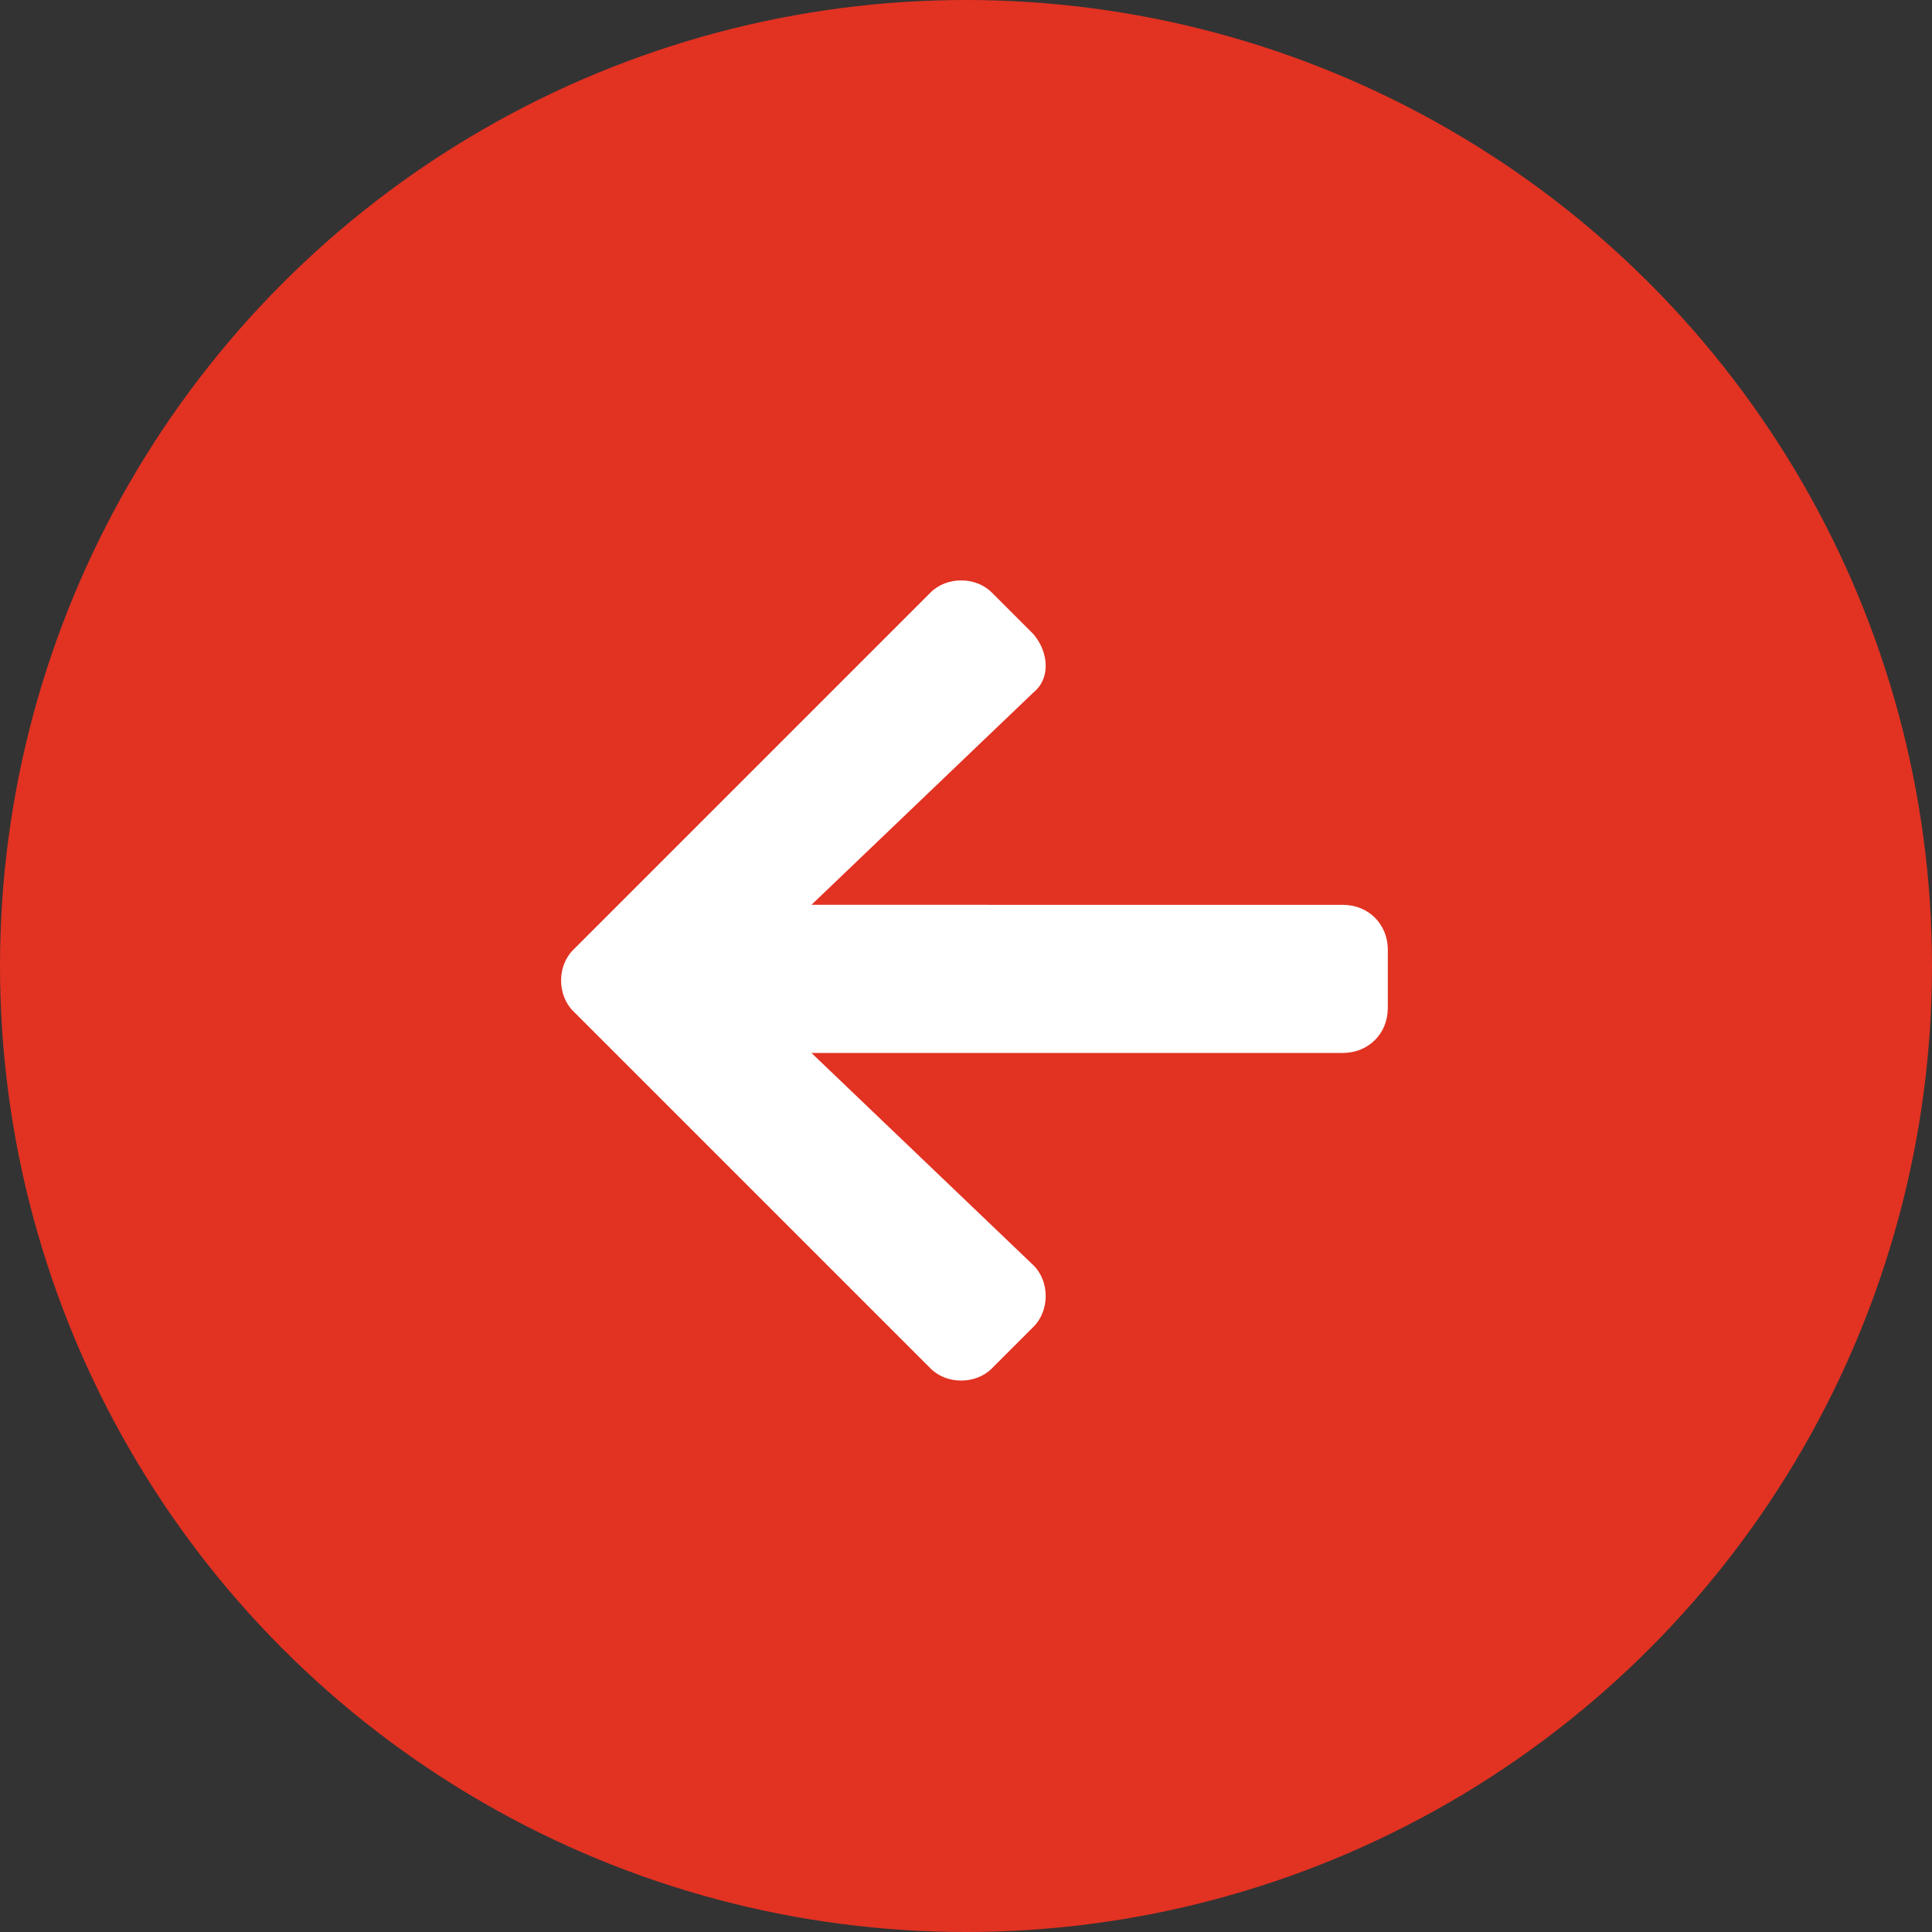 <?xml version="1.0" encoding="utf-8"?>
<!-- Generator: Adobe Illustrator 26.4.1, SVG Export Plug-In . SVG Version: 6.00 Build 0)  -->
<svg version="1.1" id="Group_6401" xmlns="http://www.w3.org/2000/svg" xmlns:xlink="http://www.w3.org/1999/xlink" x="0px" y="0px"
	 viewBox="0 0 60 60" style="enable-background:new 0 0 60 60;" xml:space="preserve">
<rect x="0" y="0" width="60" height="60" fill="#333333" stroke="none"/>
<style type="text/css">
	.st0{fill:#E23222;}
	.st1{fill:#FFFFFF;}
</style>
<circle id="Ellipse_32" class="st0" cx="30" cy="30" r="30"/>
<path id="Icon_awesome-arrow-right" class="st1" d="M32.1,19.7l-1.3-1.3c-0.5-0.5-1.4-0.5-1.9,0c0,0,0,0,0,0L17.8,29.5
	c-0.5,0.5-0.5,1.4,0,1.9c0,0,0,0,0,0l11.1,11.1c0.5,0.5,1.4,0.5,1.9,0c0,0,0,0,0,0l1.3-1.3c0.5-0.5,0.5-1.4,0-1.9c0,0,0,0,0,0
	l-6.9-6.6h16.5c0.8,0,1.4-0.6,1.4-1.4c0,0,0,0,0,0v-1.8c0-0.8-0.6-1.4-1.4-1.4c0,0,0,0,0,0H25.2l6.9-6.6
	C32.6,21.1,32.6,20.3,32.1,19.7C32.1,19.7,32.1,19.7,32.1,19.7z"/>
</svg>
